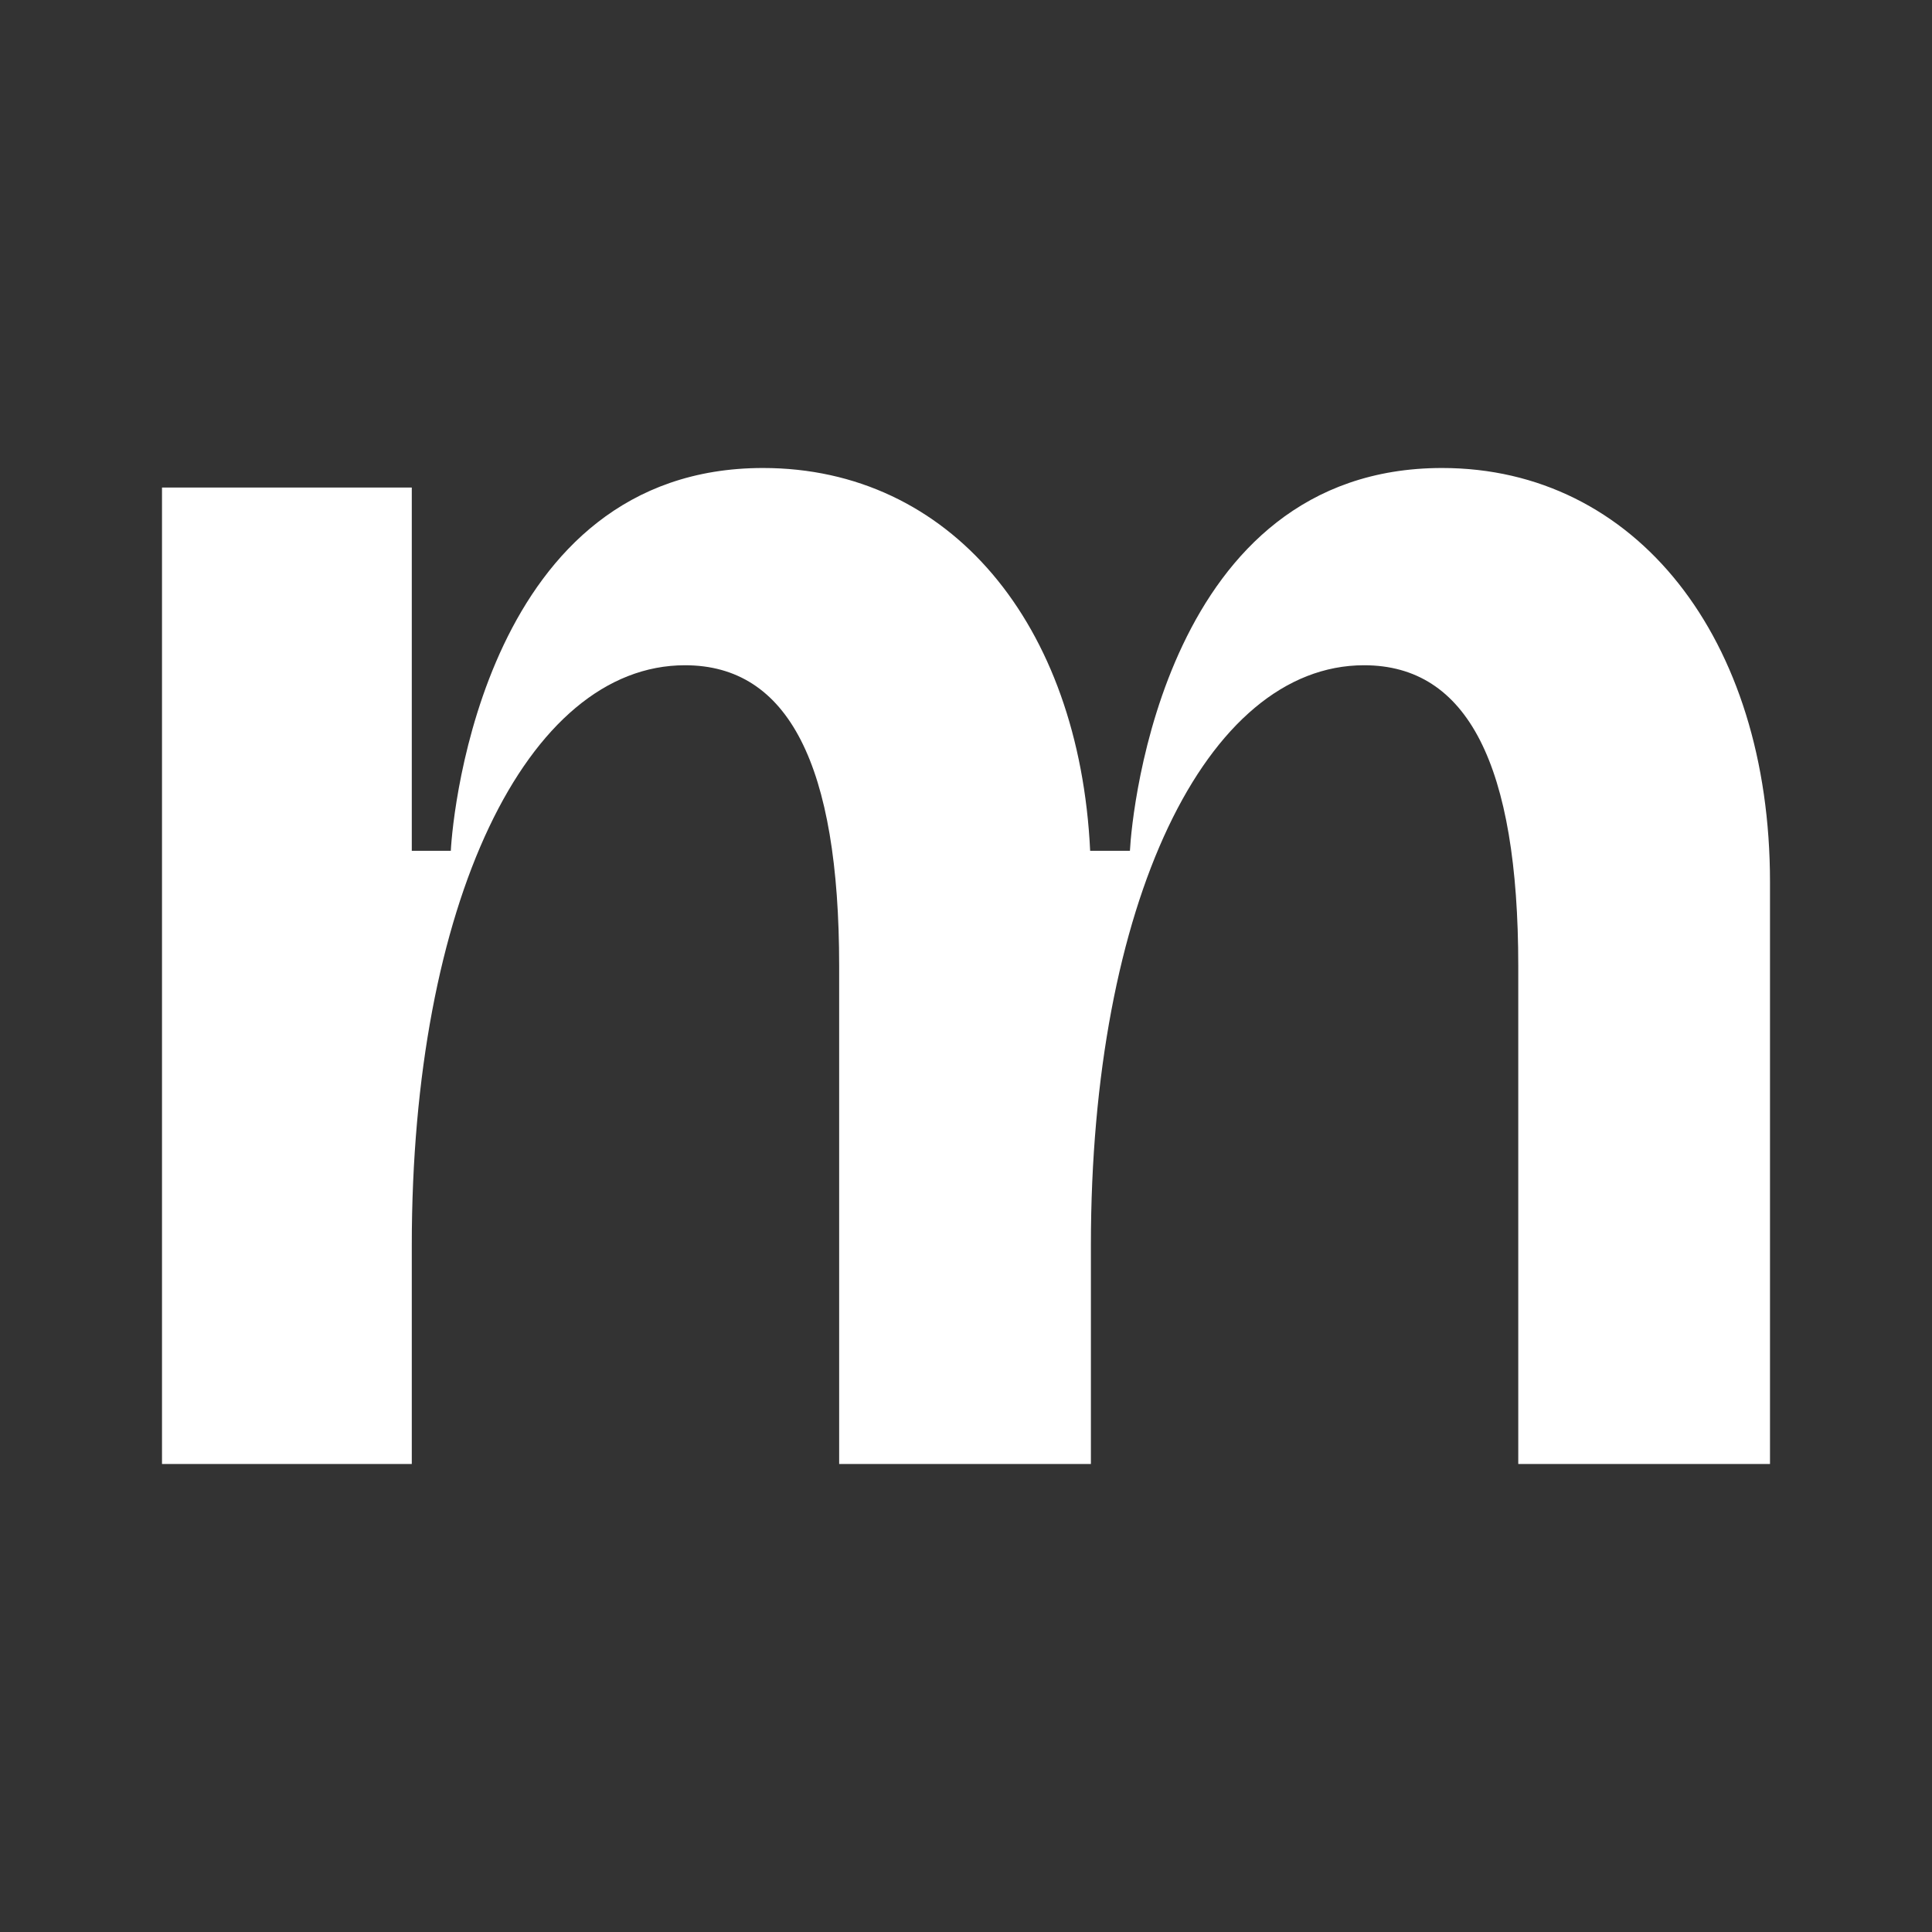 <svg width="322" height="322" viewBox="0 0 322 322" fill="none" xmlns="http://www.w3.org/2000/svg">
<rect x="0" y="0" width="322" height="322" fill="#333333" stroke="none"/>
<path d="M68.631 141.797H75.136C75.461 135.286 80.99 78 127.175 78C158.292 78 179.883 103.921 181.693 141.797H188.32C188.646 135.286 194.175 78 240.36 78C272.558 78 295 106.318 295 147.003V244H253.044V161C253.044 127.475 244.587 110.875 227.349 110.875C201.005 110.875 181.816 150.584 181.816 207.545V244H139.86V161C139.86 127.475 131.403 110.875 114.165 110.875C87.82 110.875 68.631 150.584 68.631 207.545V244H27V81.255H68.631V141.797Z" fill="white"/>
</svg>
